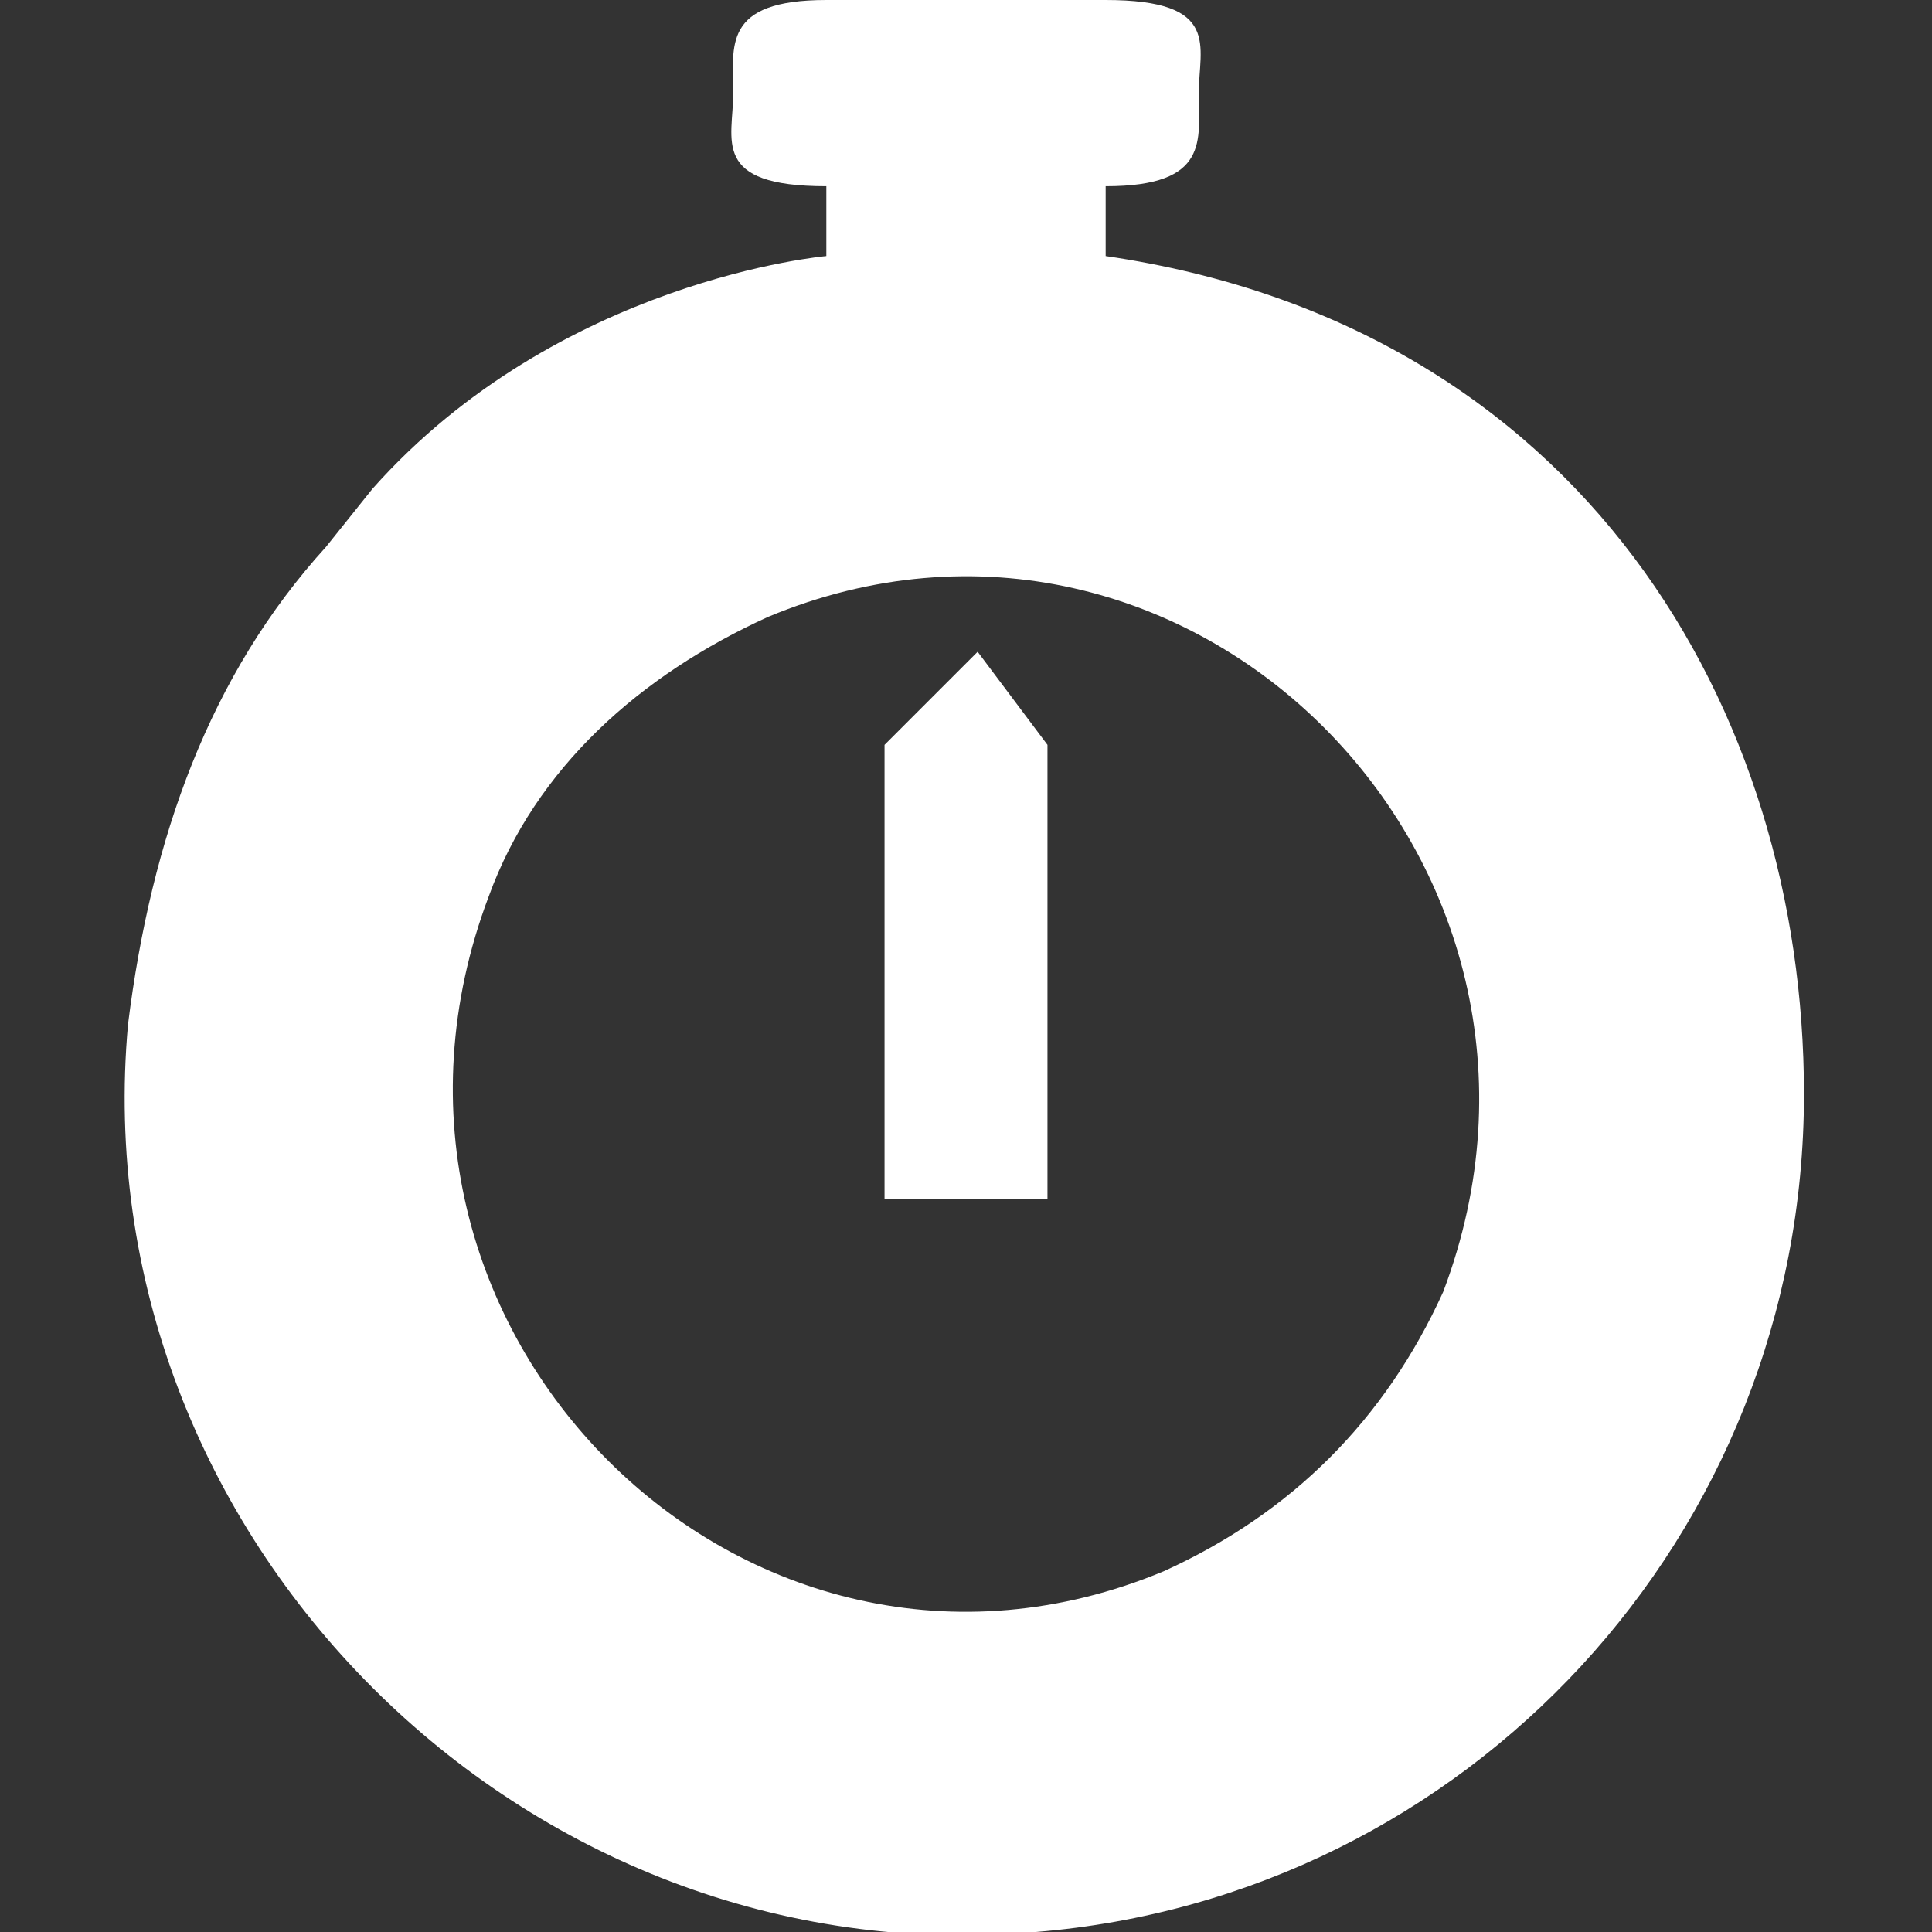 <?xml version="1.0" encoding="utf-8"?>
<!-- Generator: Adobe Illustrator 21.0.0, SVG Export Plug-In . SVG Version: 6.00 Build 0)  -->
<svg version="1.1" id="Capa_1" xmlns="http://www.w3.org/2000/svg" xmlns:xlink="http://www.w3.org/1999/xlink" x="0px" y="0px"
	 viewBox="0 0 16.6 16.6" style="enable-background:new 0 0 16.6 16.6;" xml:space="preserve">
<rect x="0" y="0" width="16.6" height="16.6" fill="#333333" stroke="none"/>
<style type="text/css">
	.st0{fill:#FFFFFF;}
</style>
<g>
	<g>
		<path class="st0" d="M10,13.5c-3.6,1.5-7.2-2.1-5.8-5.8c0.4-1.1,1.3-1.9,2.4-2.4c3.6-1.5,7.2,2.1,5.8,5.8
			C11.9,12.2,11.1,13,10,13.5z M9.5,2.2V1.6h0c0.9,0,0.8-0.4,0.8-0.8S10.5,0,9.5,0H7.1C6.2,0,6.3,0.4,6.3,0.8S6.1,1.6,7.1,1.6h0v0.6
			c0,0-2.3,0.2-3.9,2L2.8,4.7c-1,1.1-1.5,2.5-1.7,4.1c-0.4,4.4,3.4,8.2,7.8,7.8c3.7-0.3,6.6-3.4,6.6-7.2C15.5,6.1,13.6,2.8,9.5,2.2z
			"/>
		<path class="st0" d="M9,10.3V6.4L8.4,5.6L7.6,6.4v3.9H9z"/>
	</g>
</g>
<path class="st0" d="M17.4,5.3"/>
</svg>

